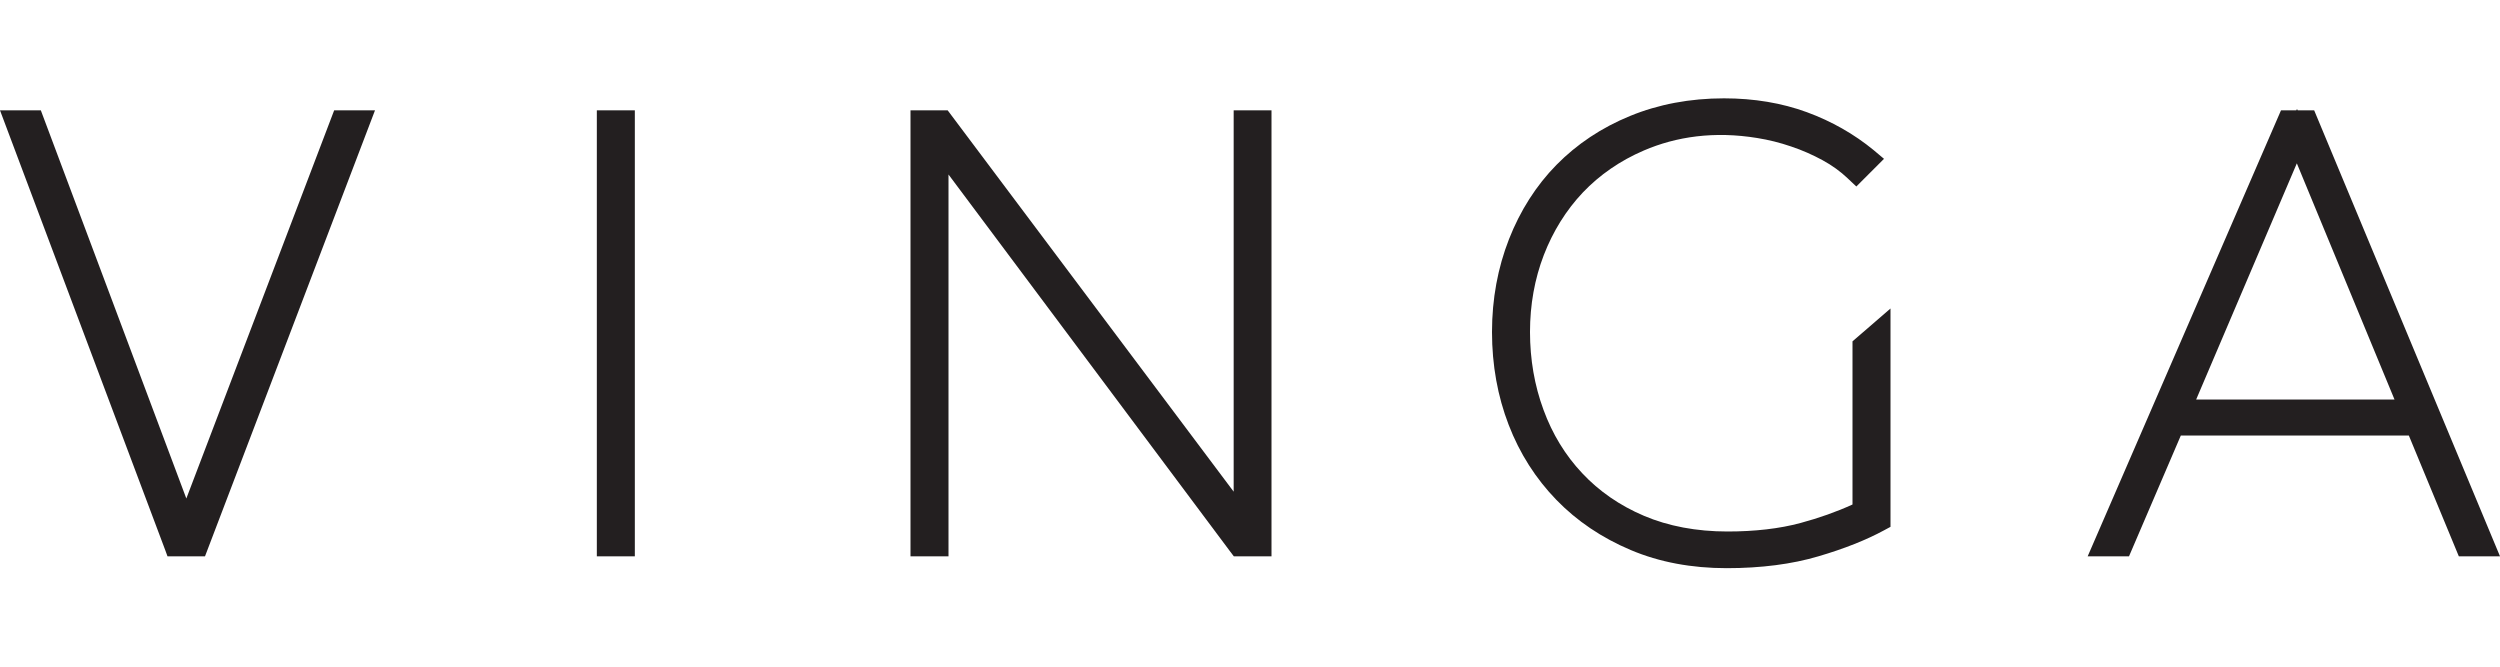 <?xml version="1.0" encoding="utf-8"?>
<!-- Generator: Adobe Illustrator 27.9.0, SVG Export Plug-In . SVG Version: 6.00 Build 0)  -->
<svg version="1.1" id="Layer_1" xmlns="http://www.w3.org/2000/svg" xmlns:xlink="http://www.w3.org/1999/xlink" x="0px" y="0px"
	 viewBox="0 0 150 40" style="enable-background:new 0 0 150 40;" xml:space="preserve">
<style type="text/css">
	.st0{fill:#231F20;}
</style>
<g>
	<polygon class="st0" points="11.18,29.91 2.45,6.62 0,6.62 9.93,33.05 10.05,33.38 12.3,33.38 22.5,6.62 20.05,6.62 	"/>
	<rect x="35.81" y="6.62" class="st0" width="2.28" height="26.76"/>
	<polygon class="st0" points="74.02,29.5 56.86,6.62 54.63,6.62 54.63,33.38 56.91,33.38 56.91,10.47 73.81,33.09 74.03,33.38 
		76.29,33.38 76.29,6.62 74.02,6.62 	"/>
	<path class="st0" d="M111.15,30.27c-0.96,0.44-2.01,0.81-3.12,1.11c-1.26,0.34-2.74,0.51-4.38,0.51c-1.86,0-3.55-0.32-5.01-0.94
		c-1.46-0.62-2.7-1.48-3.71-2.56c-1.01-1.07-1.79-2.35-2.32-3.8c-0.54-1.46-0.81-3.03-0.81-4.67c0-1.64,0.28-3.19,0.83-4.62
		c0.55-1.42,1.33-2.68,2.34-3.75c1.01-1.06,2.24-1.91,3.66-2.52c1.95-0.84,4.23-1.17,6.8-0.75c0.69,0.11,1.37,0.28,2.04,0.51
		c0.66,0.22,1.29,0.5,1.88,0.82c0.57,0.31,1.08,0.68,1.5,1.08l0.53,0.5l1.66-1.66L112.41,9c-1.16-0.95-2.5-1.72-4-2.27
		c-1.5-0.55-3.17-0.83-4.97-0.83c-2.04,0-3.94,0.36-5.64,1.06c-1.71,0.7-3.19,1.69-4.41,2.93c-1.22,1.24-2.18,2.75-2.85,4.46
		c-0.67,1.71-1.02,3.58-1.02,5.57c0,1.99,0.34,3.86,1,5.57c0.66,1.72,1.63,3.23,2.86,4.5c1.23,1.27,2.73,2.28,4.46,3.01
		c1.72,0.73,3.66,1.09,5.76,1.09c2.06,0,3.92-0.24,5.5-0.71c1.57-0.46,2.89-0.99,3.94-1.56l0.39-0.21v-13.1l-2.28,1.97V30.27z"/>
	<path class="st0" d="M138.85,6.62h-0.99l-0.04-0.08l-0.04,0.08h-0.92l-11.6,26.76h2.48l3.11-7.25h13.68l3,7.25H150L138.85,6.62z
		 M131.77,23.97l6.04-14.17l5.86,14.17H131.77z"/>
</g>
</svg>
